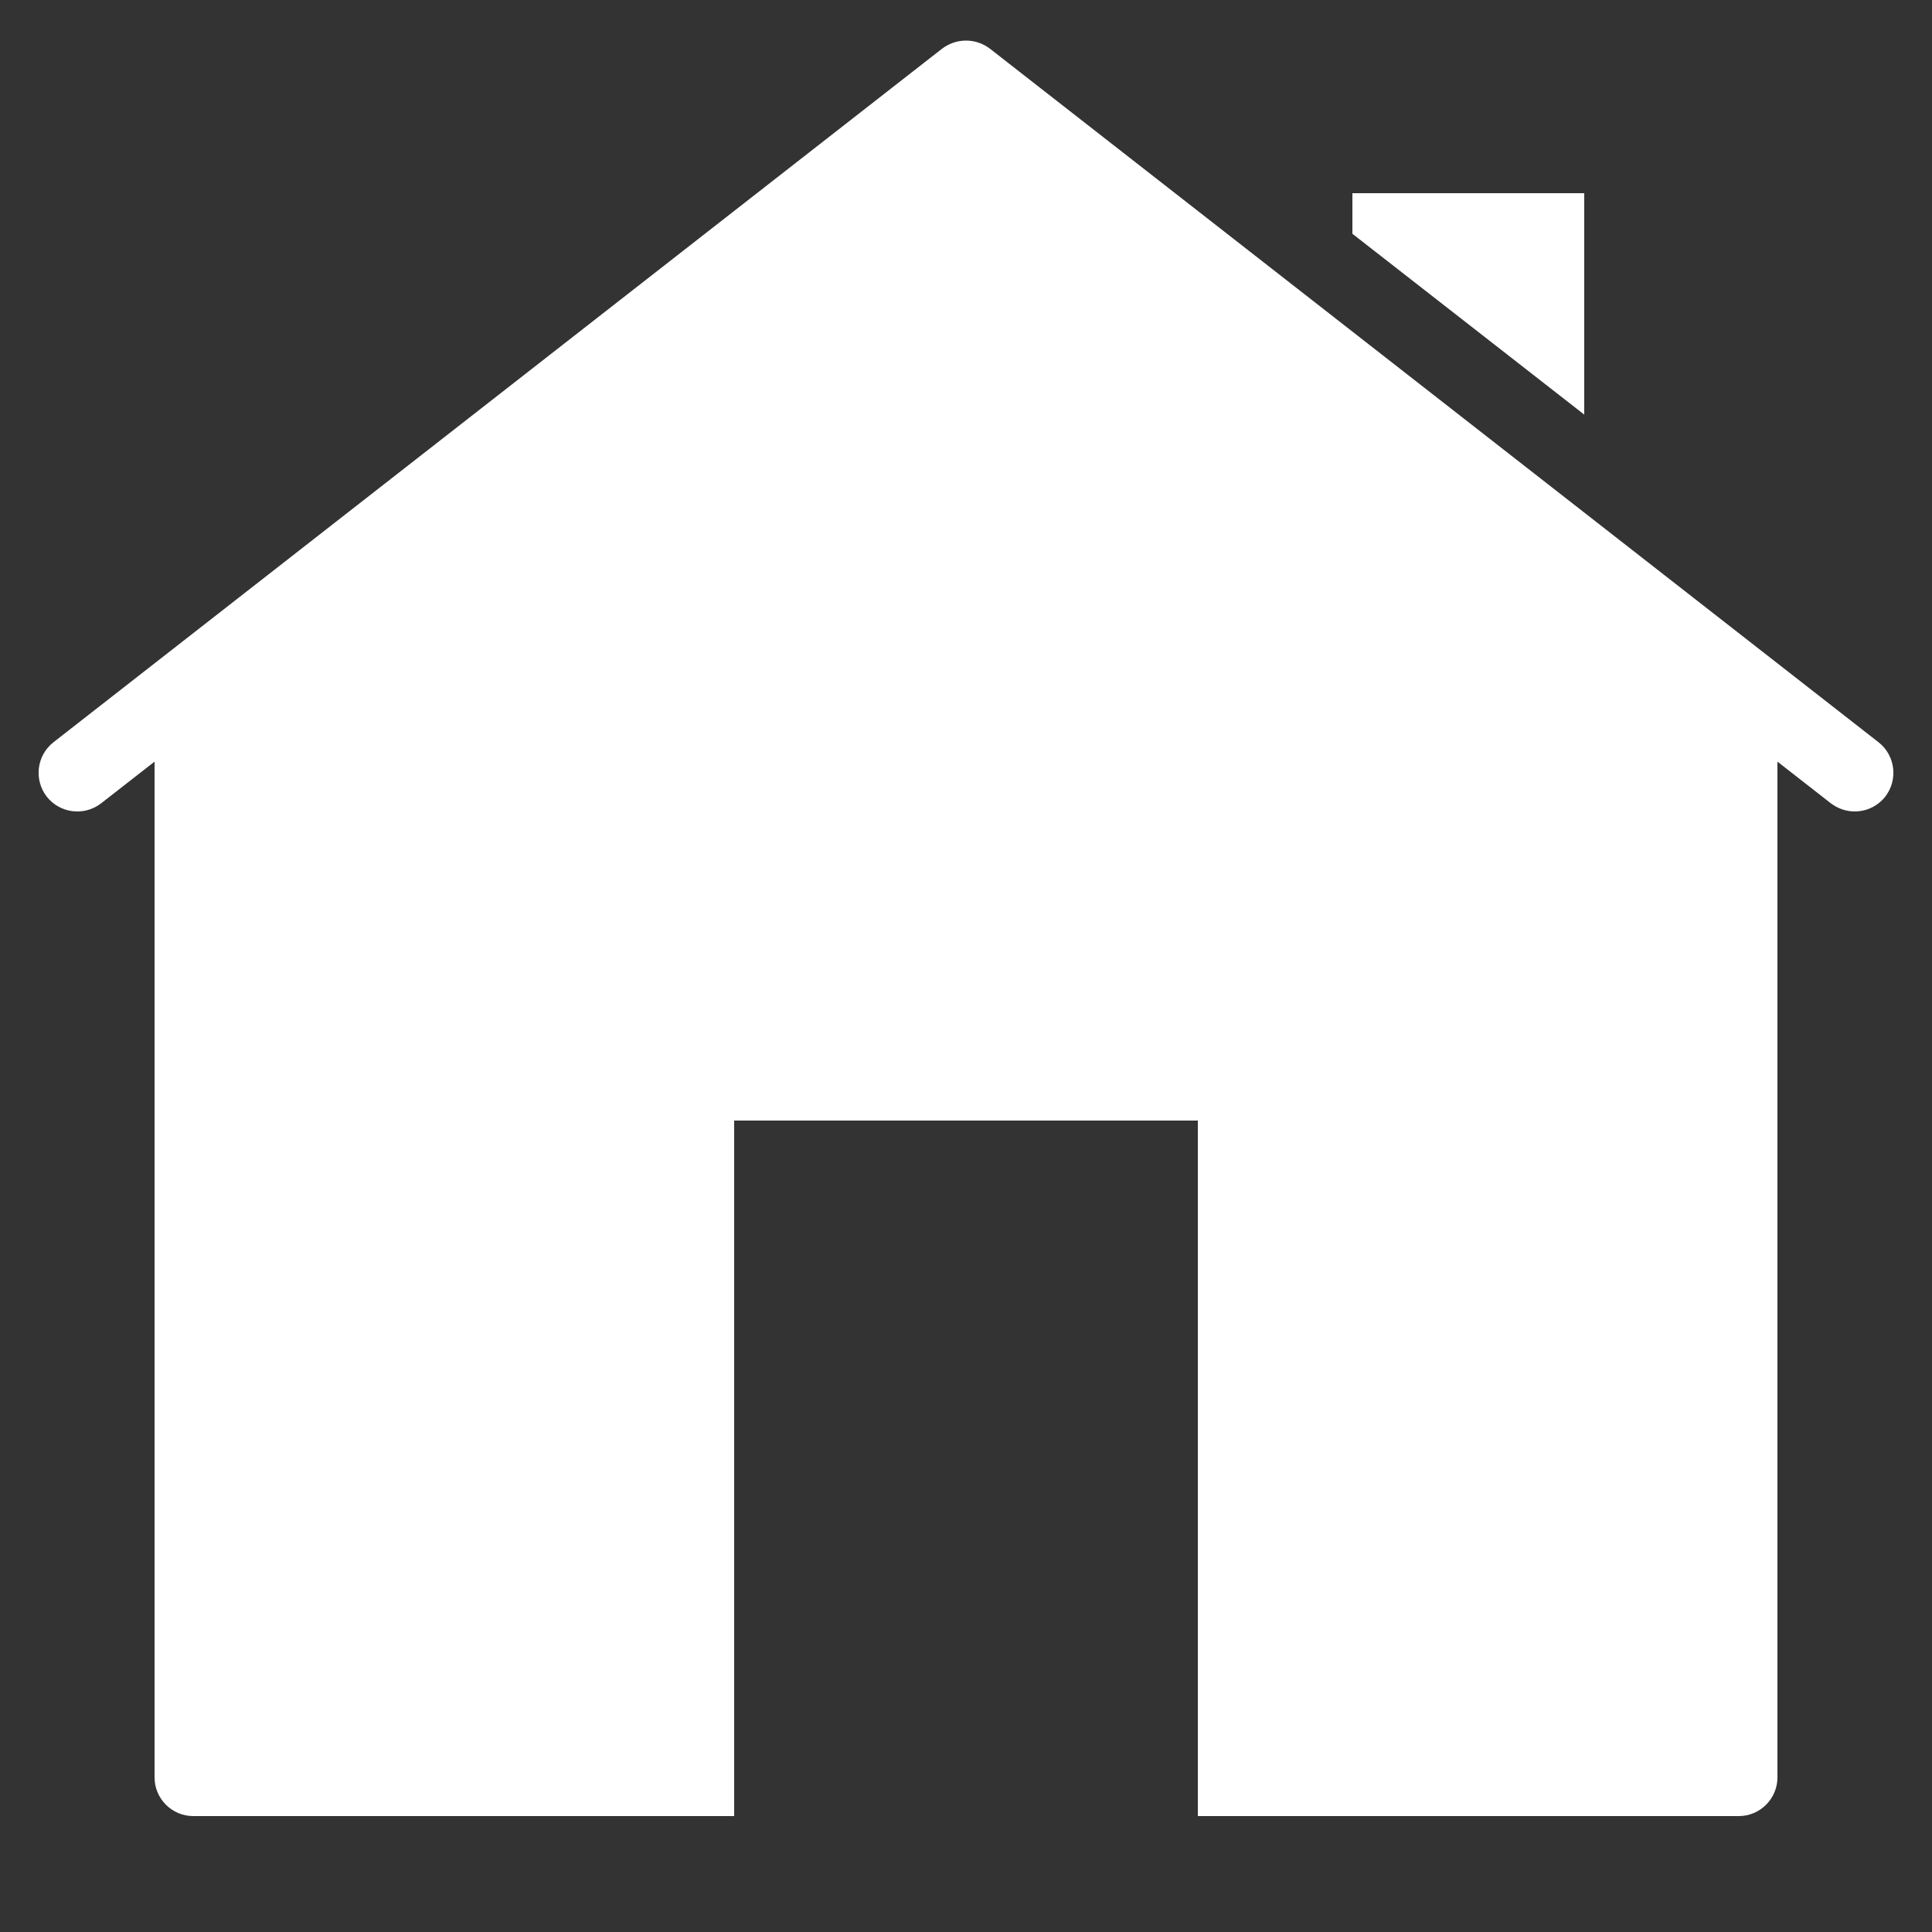 <svg width="27" height="27" viewBox="0 0 27 27" fill="none" xmlns="http://www.w3.org/2000/svg">
<rect x="0" y="0" width="27" height="27" fill="#333333" stroke="none"/>
<g id="icons8-home 1">
<path id="Vector" d="M13.5 0.567C13.383 0.567 13.266 0.605 13.166 0.68L0.746 10.374C0.513 10.557 0.47 10.897 0.654 11.134C0.838 11.367 1.177 11.41 1.414 11.226L2.16 10.644V24.84C2.16 25.137 2.403 25.38 2.7 25.38H10.26V15.66H16.74V25.38H24.3C24.597 25.38 24.84 25.137 24.84 24.84V10.644L25.586 11.226C25.688 11.302 25.801 11.34 25.92 11.34C26.082 11.34 26.238 11.269 26.346 11.134C26.53 10.897 26.487 10.557 26.254 10.374L13.834 0.68C13.735 0.605 13.617 0.567 13.5 0.567ZM18.9 2.7V3.267L22.14 5.794V2.7H18.9Z" fill="white"/>
</g>
</svg>
